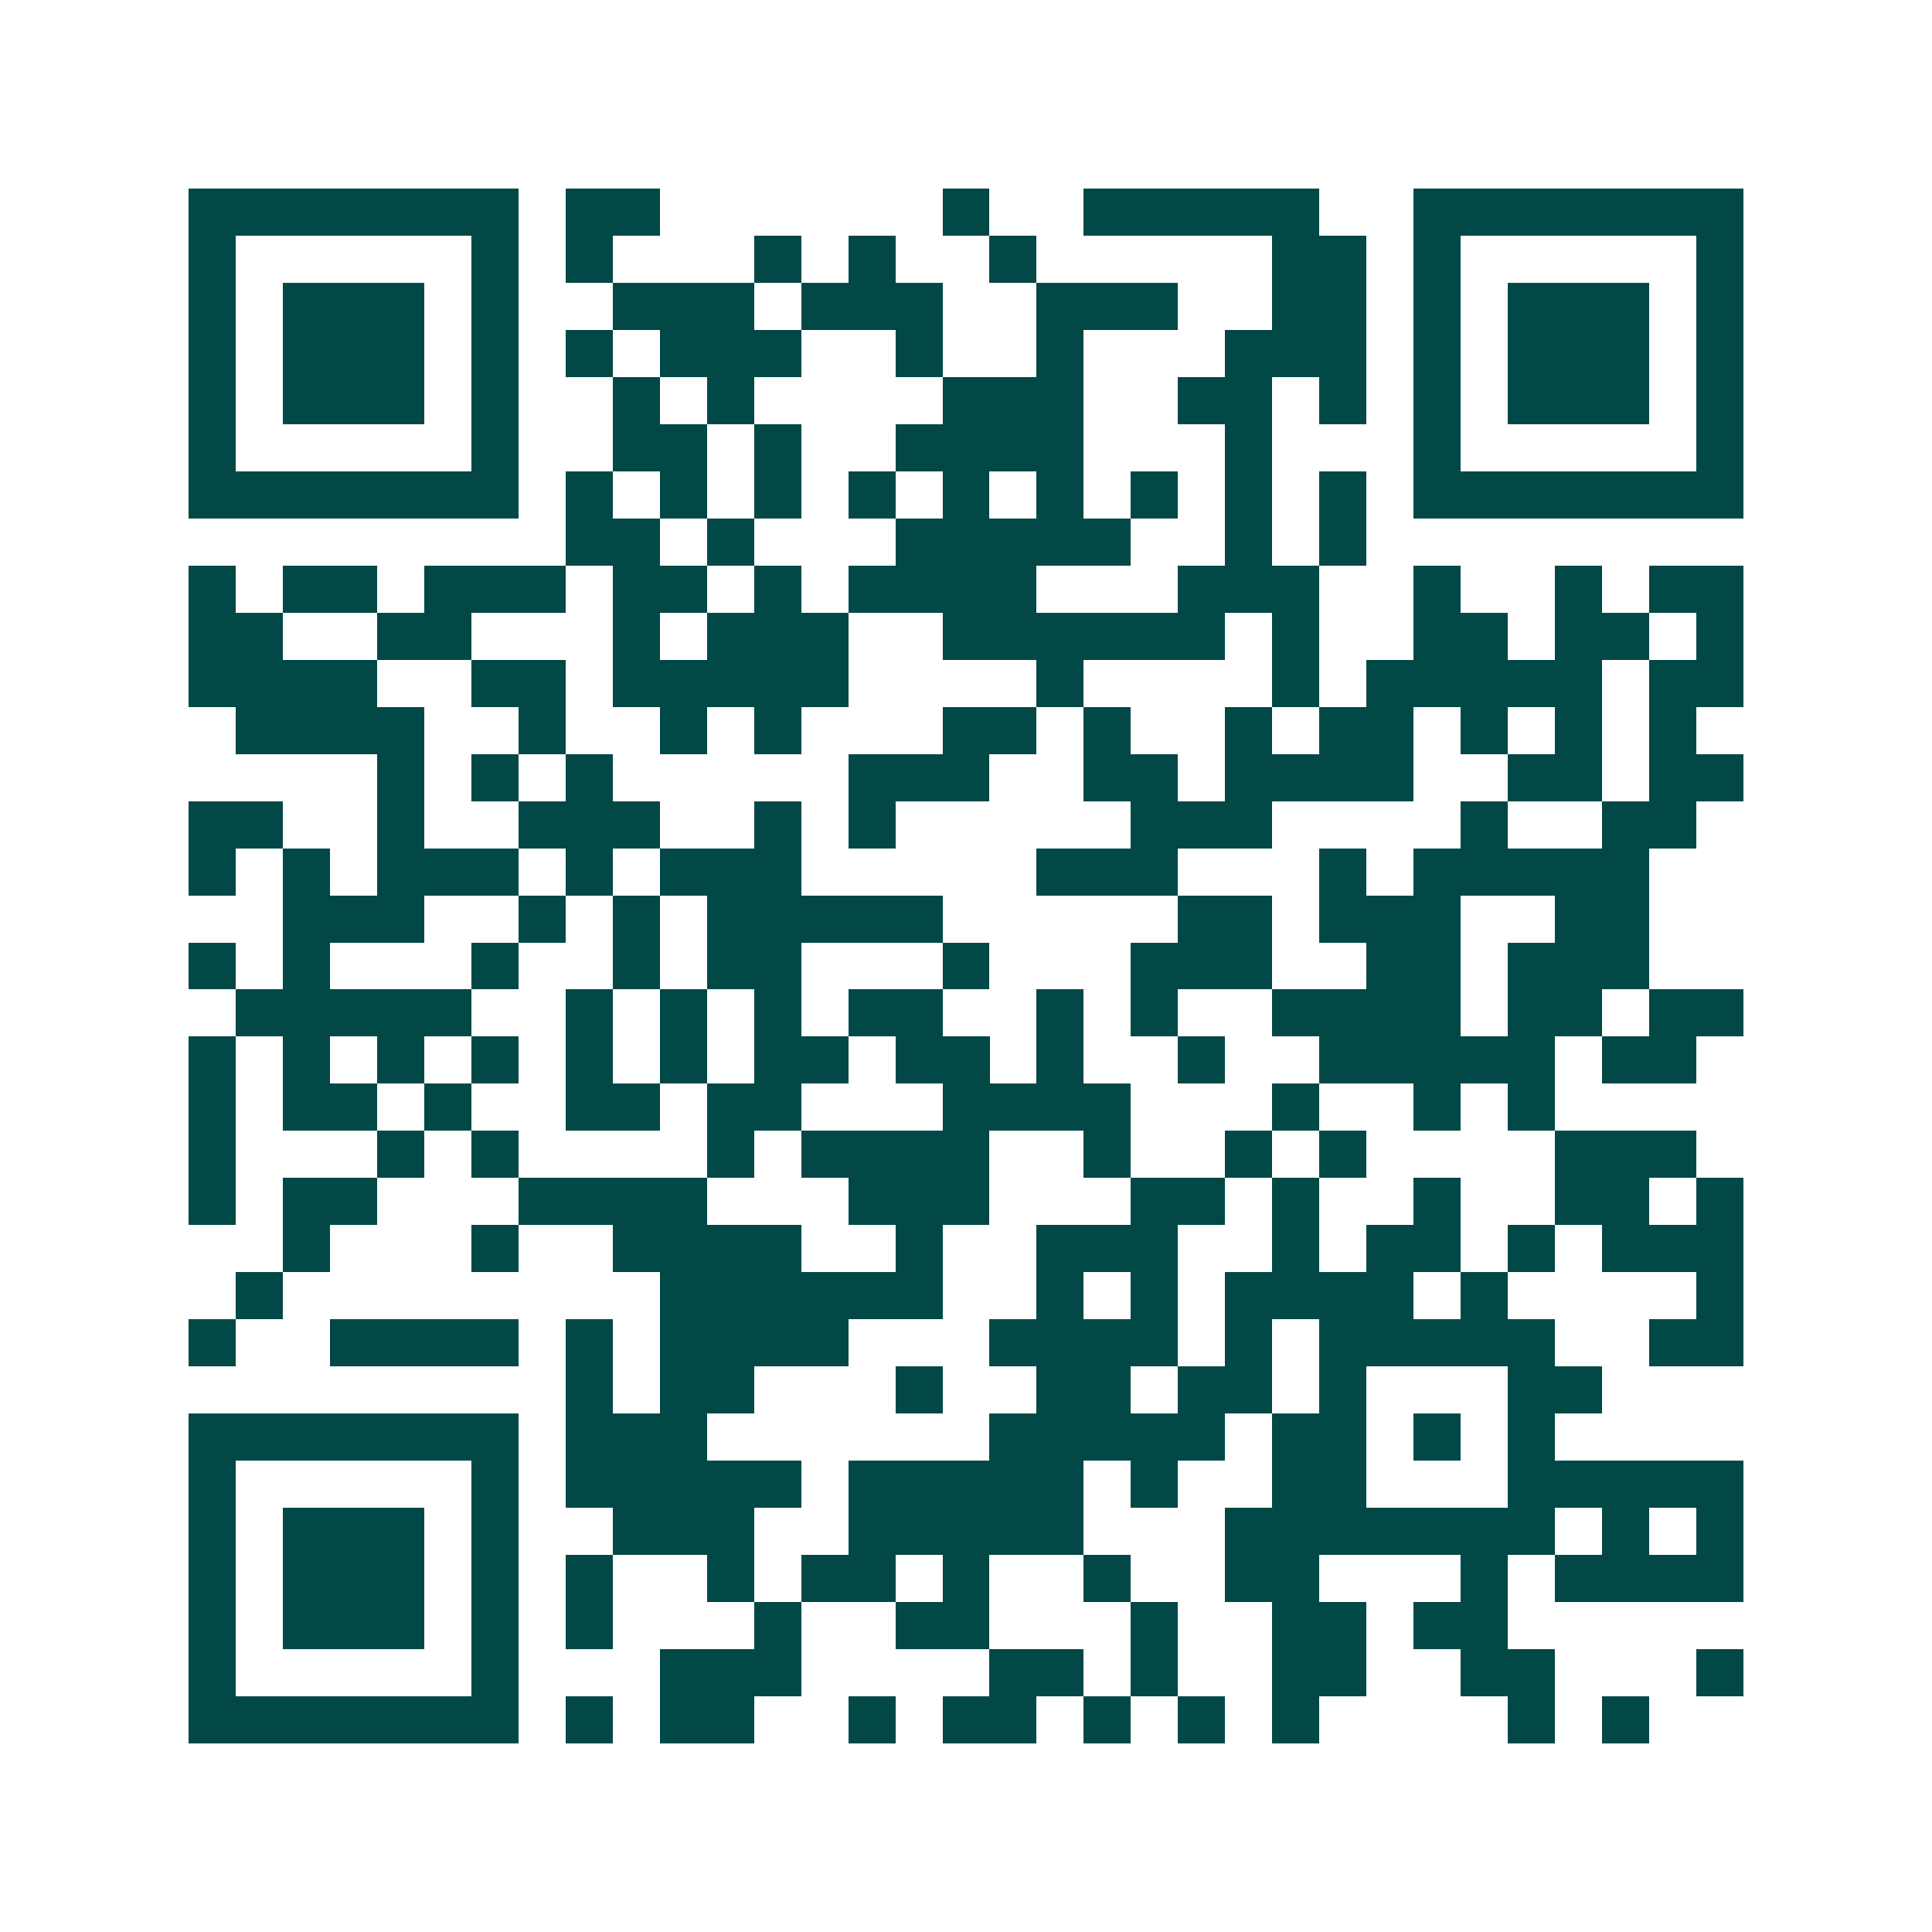 <svg xmlns="http://www.w3.org/2000/svg" width="200" height="200" viewBox="0 0 41 41" shape-rendering="crispEdges"><path fill="#ffffff" d="M0 0h41v41H0z"/><path stroke="#014847" d="M4 4.5h7m1 0h2m6 0h1m2 0h5m2 0h7M4 5.5h1m5 0h1m1 0h1m3 0h1m1 0h1m2 0h1m5 0h2m1 0h1m5 0h1M4 6.5h1m1 0h3m1 0h1m2 0h3m1 0h3m2 0h3m2 0h2m1 0h1m1 0h3m1 0h1M4 7.5h1m1 0h3m1 0h1m1 0h1m1 0h3m2 0h1m2 0h1m3 0h3m1 0h1m1 0h3m1 0h1M4 8.5h1m1 0h3m1 0h1m2 0h1m1 0h1m4 0h3m2 0h2m1 0h1m1 0h1m1 0h3m1 0h1M4 9.5h1m5 0h1m2 0h2m1 0h1m2 0h4m3 0h1m3 0h1m5 0h1M4 10.5h7m1 0h1m1 0h1m1 0h1m1 0h1m1 0h1m1 0h1m1 0h1m1 0h1m1 0h1m1 0h7M12 11.5h2m1 0h1m3 0h5m2 0h1m1 0h1M4 12.5h1m1 0h2m1 0h3m1 0h2m1 0h1m1 0h4m3 0h3m2 0h1m2 0h1m1 0h2M4 13.5h2m2 0h2m3 0h1m1 0h3m2 0h6m1 0h1m2 0h2m1 0h2m1 0h1M4 14.5h4m2 0h2m1 0h5m4 0h1m4 0h1m1 0h5m1 0h2M5 15.5h4m2 0h1m2 0h1m1 0h1m3 0h2m1 0h1m2 0h1m1 0h2m1 0h1m1 0h1m1 0h1M8 16.5h1m1 0h1m1 0h1m5 0h3m2 0h2m1 0h4m2 0h2m1 0h2M4 17.5h2m2 0h1m2 0h3m2 0h1m1 0h1m5 0h3m4 0h1m2 0h2M4 18.5h1m1 0h1m1 0h3m1 0h1m1 0h3m5 0h3m3 0h1m1 0h5M6 19.5h3m2 0h1m1 0h1m1 0h5m5 0h2m1 0h3m2 0h2M4 20.5h1m1 0h1m3 0h1m2 0h1m1 0h2m3 0h1m3 0h3m2 0h2m1 0h3M5 21.5h5m2 0h1m1 0h1m1 0h1m1 0h2m2 0h1m1 0h1m2 0h4m1 0h2m1 0h2M4 22.5h1m1 0h1m1 0h1m1 0h1m1 0h1m1 0h1m1 0h2m1 0h2m1 0h1m2 0h1m2 0h5m1 0h2M4 23.5h1m1 0h2m1 0h1m2 0h2m1 0h2m3 0h4m3 0h1m2 0h1m1 0h1M4 24.5h1m3 0h1m1 0h1m4 0h1m1 0h4m2 0h1m2 0h1m1 0h1m4 0h3M4 25.5h1m1 0h2m3 0h4m3 0h3m3 0h2m1 0h1m2 0h1m2 0h2m1 0h1M6 26.5h1m3 0h1m2 0h4m2 0h1m2 0h3m2 0h1m1 0h2m1 0h1m1 0h3M5 27.5h1m8 0h6m2 0h1m1 0h1m1 0h4m1 0h1m4 0h1M4 28.5h1m2 0h4m1 0h1m1 0h4m3 0h4m1 0h1m1 0h5m2 0h2M12 29.5h1m1 0h2m3 0h1m2 0h2m1 0h2m1 0h1m3 0h2M4 30.5h7m1 0h3m6 0h5m1 0h2m1 0h1m1 0h1M4 31.5h1m5 0h1m1 0h5m1 0h5m1 0h1m2 0h2m3 0h5M4 32.5h1m1 0h3m1 0h1m2 0h3m2 0h5m3 0h7m1 0h1m1 0h1M4 33.5h1m1 0h3m1 0h1m1 0h1m2 0h1m1 0h2m1 0h1m2 0h1m2 0h2m3 0h1m1 0h4M4 34.5h1m1 0h3m1 0h1m1 0h1m3 0h1m2 0h2m3 0h1m2 0h2m1 0h2M4 35.5h1m5 0h1m3 0h3m4 0h2m1 0h1m2 0h2m2 0h2m3 0h1M4 36.5h7m1 0h1m1 0h2m2 0h1m1 0h2m1 0h1m1 0h1m1 0h1m4 0h1m1 0h1"/></svg>
